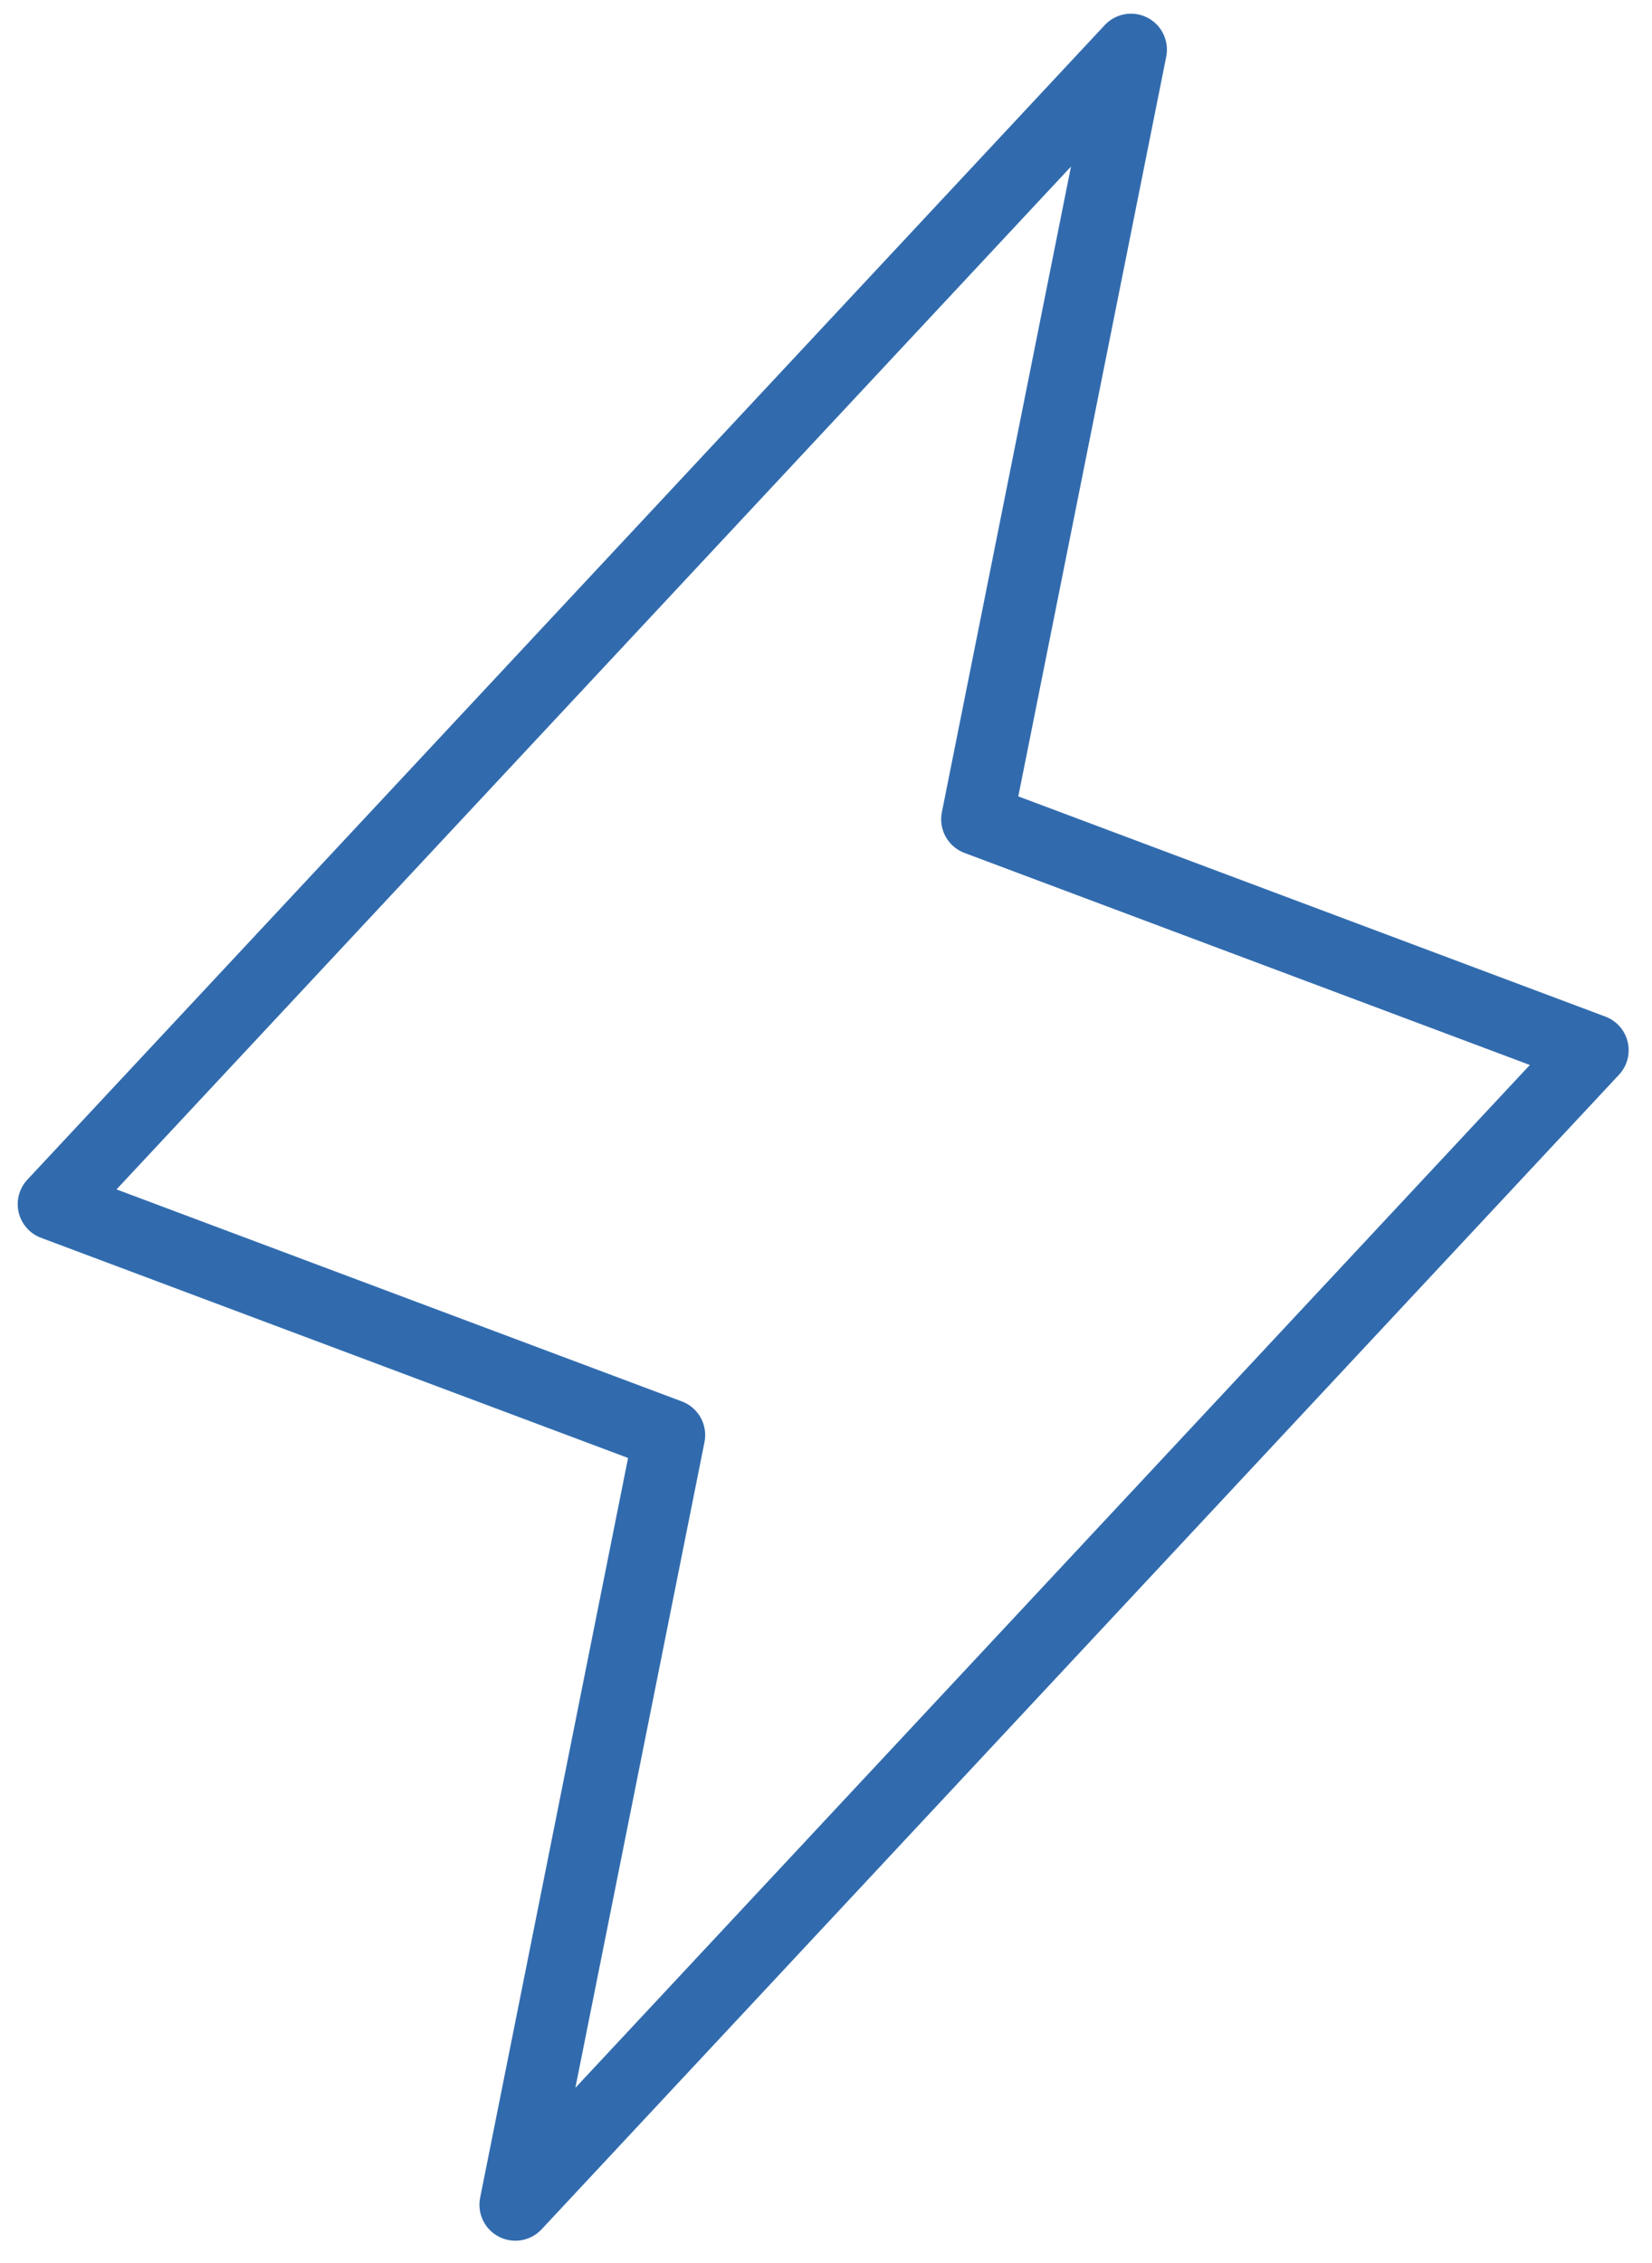 <svg width="46" height="63" viewBox="0 0 46 63" fill="none" xmlns="http://www.w3.org/2000/svg">
<path d="M31.493 1.381L27.207 22.809L44.35 29.238L14.35 61.381L18.636 39.952L1.493 33.524L31.493 1.381Z" stroke="#316BAE" stroke-width="2" stroke-linecap="round" stroke-linejoin="round"/>
</svg>

